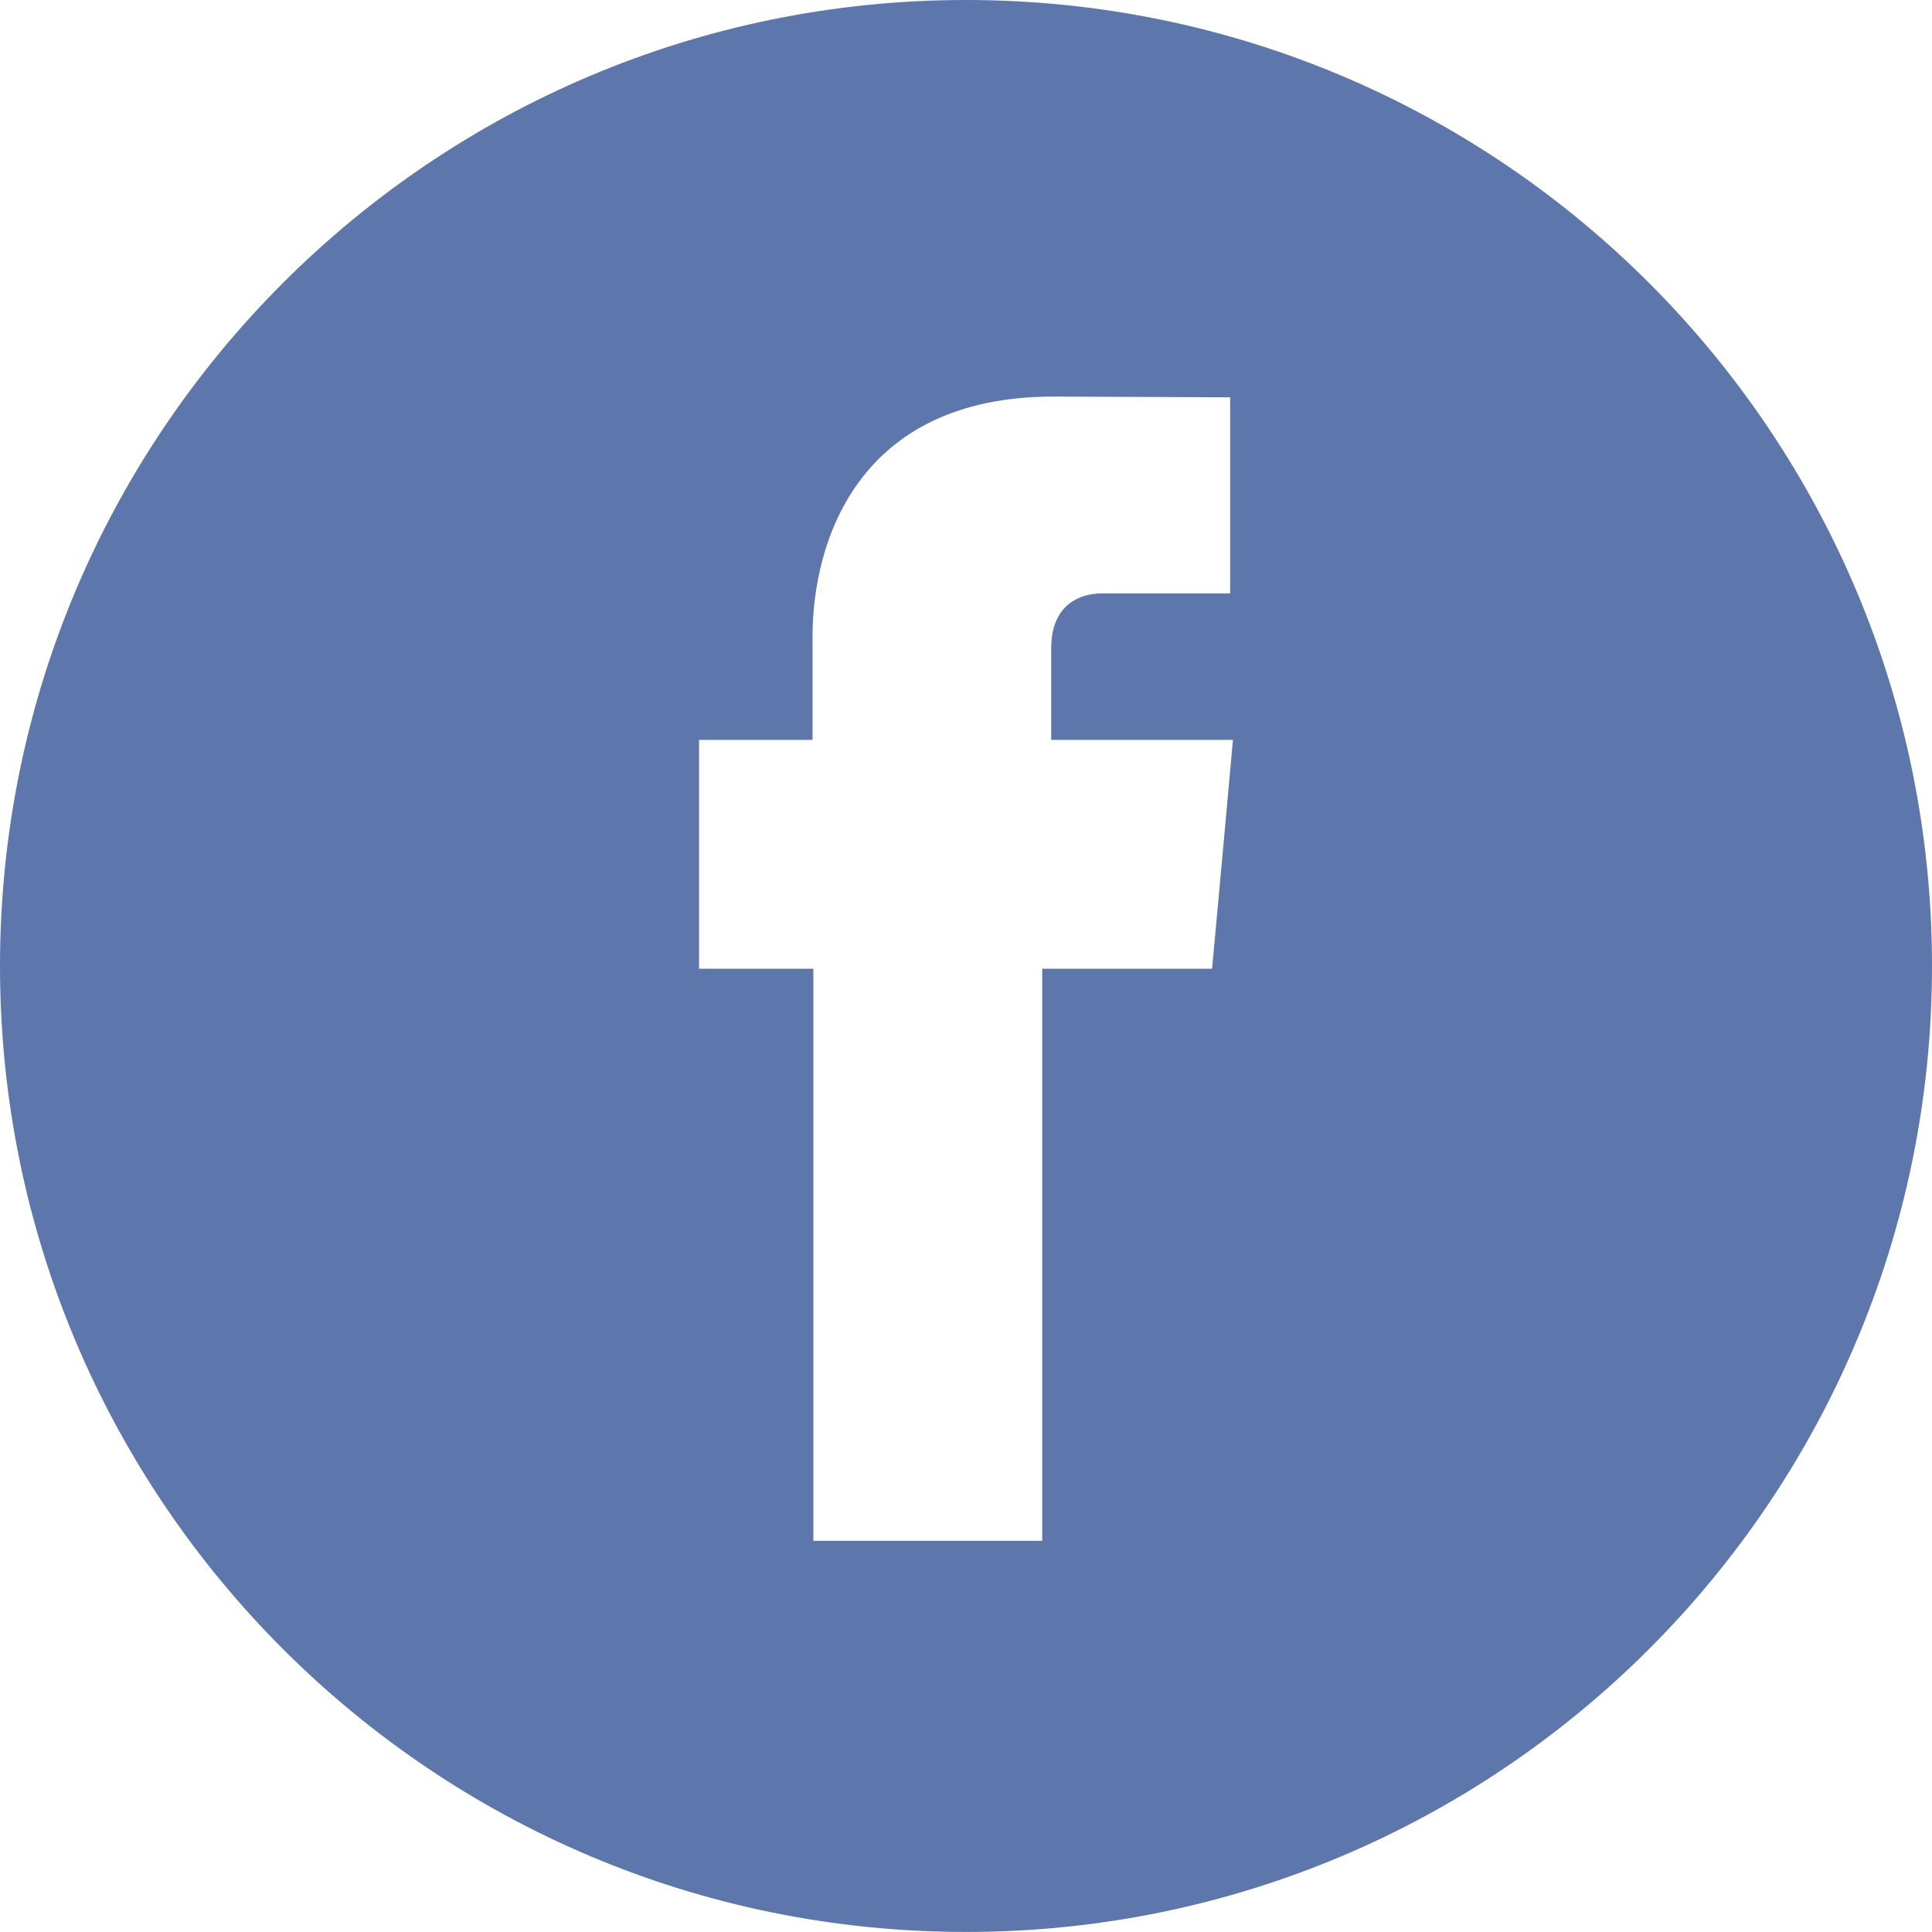 <?xml version="1.0" encoding="UTF-8"?>
<svg width="40px" height="40px" viewBox="0 0 40 40" version="1.1" xmlns="http://www.w3.org/2000/svg" xmlns:xlink="http://www.w3.org/1999/xlink">
    <!-- Generator: Sketch 47.1 (45422) - http://www.bohemiancoding.com/sketch -->
    <title>fb</title>
    <desc>Created with Sketch.</desc>
    <defs></defs>
    <g id="Page-1" stroke="none" stroke-width="1" fill="none" fill-rule="evenodd">
        <g id="stahlny-home2" transform="translate(-580, -5539)" fill="#5D77AC">
            <path d="M605.266,5557.195 L605.095,5559.056 L601.578,5559.056 C601.578,5564.361 601.578,5570.901 601.578,5570.901 L596.84,5570.901 C596.84,5570.901 596.84,5564.426 596.84,5559.056 L594.473,5559.056 L594.473,5554.318 L596.823,5554.318 L596.823,5552.177 C596.823,5550.239 597.744,5547.211 601.806,5547.211 L605.469,5547.226 L605.469,5551.286 C605.469,5551.286 603.242,5551.286 602.81,5551.286 C602.378,5551.286 601.764,5551.501 601.764,5552.424 L601.764,5554.318 L605.527,5554.318 L605.266,5557.195 Z M600,5539 C588.954,5539 580,5547.955 580,5559 C580,5570.045 588.954,5578.999 600,5578.999 C611.046,5578.999 620,5570.045 620,5559 C620,5547.955 611.046,5539 600,5539 L600,5539 Z" id="fb"></path>
        </g>
    </g>
</svg>
